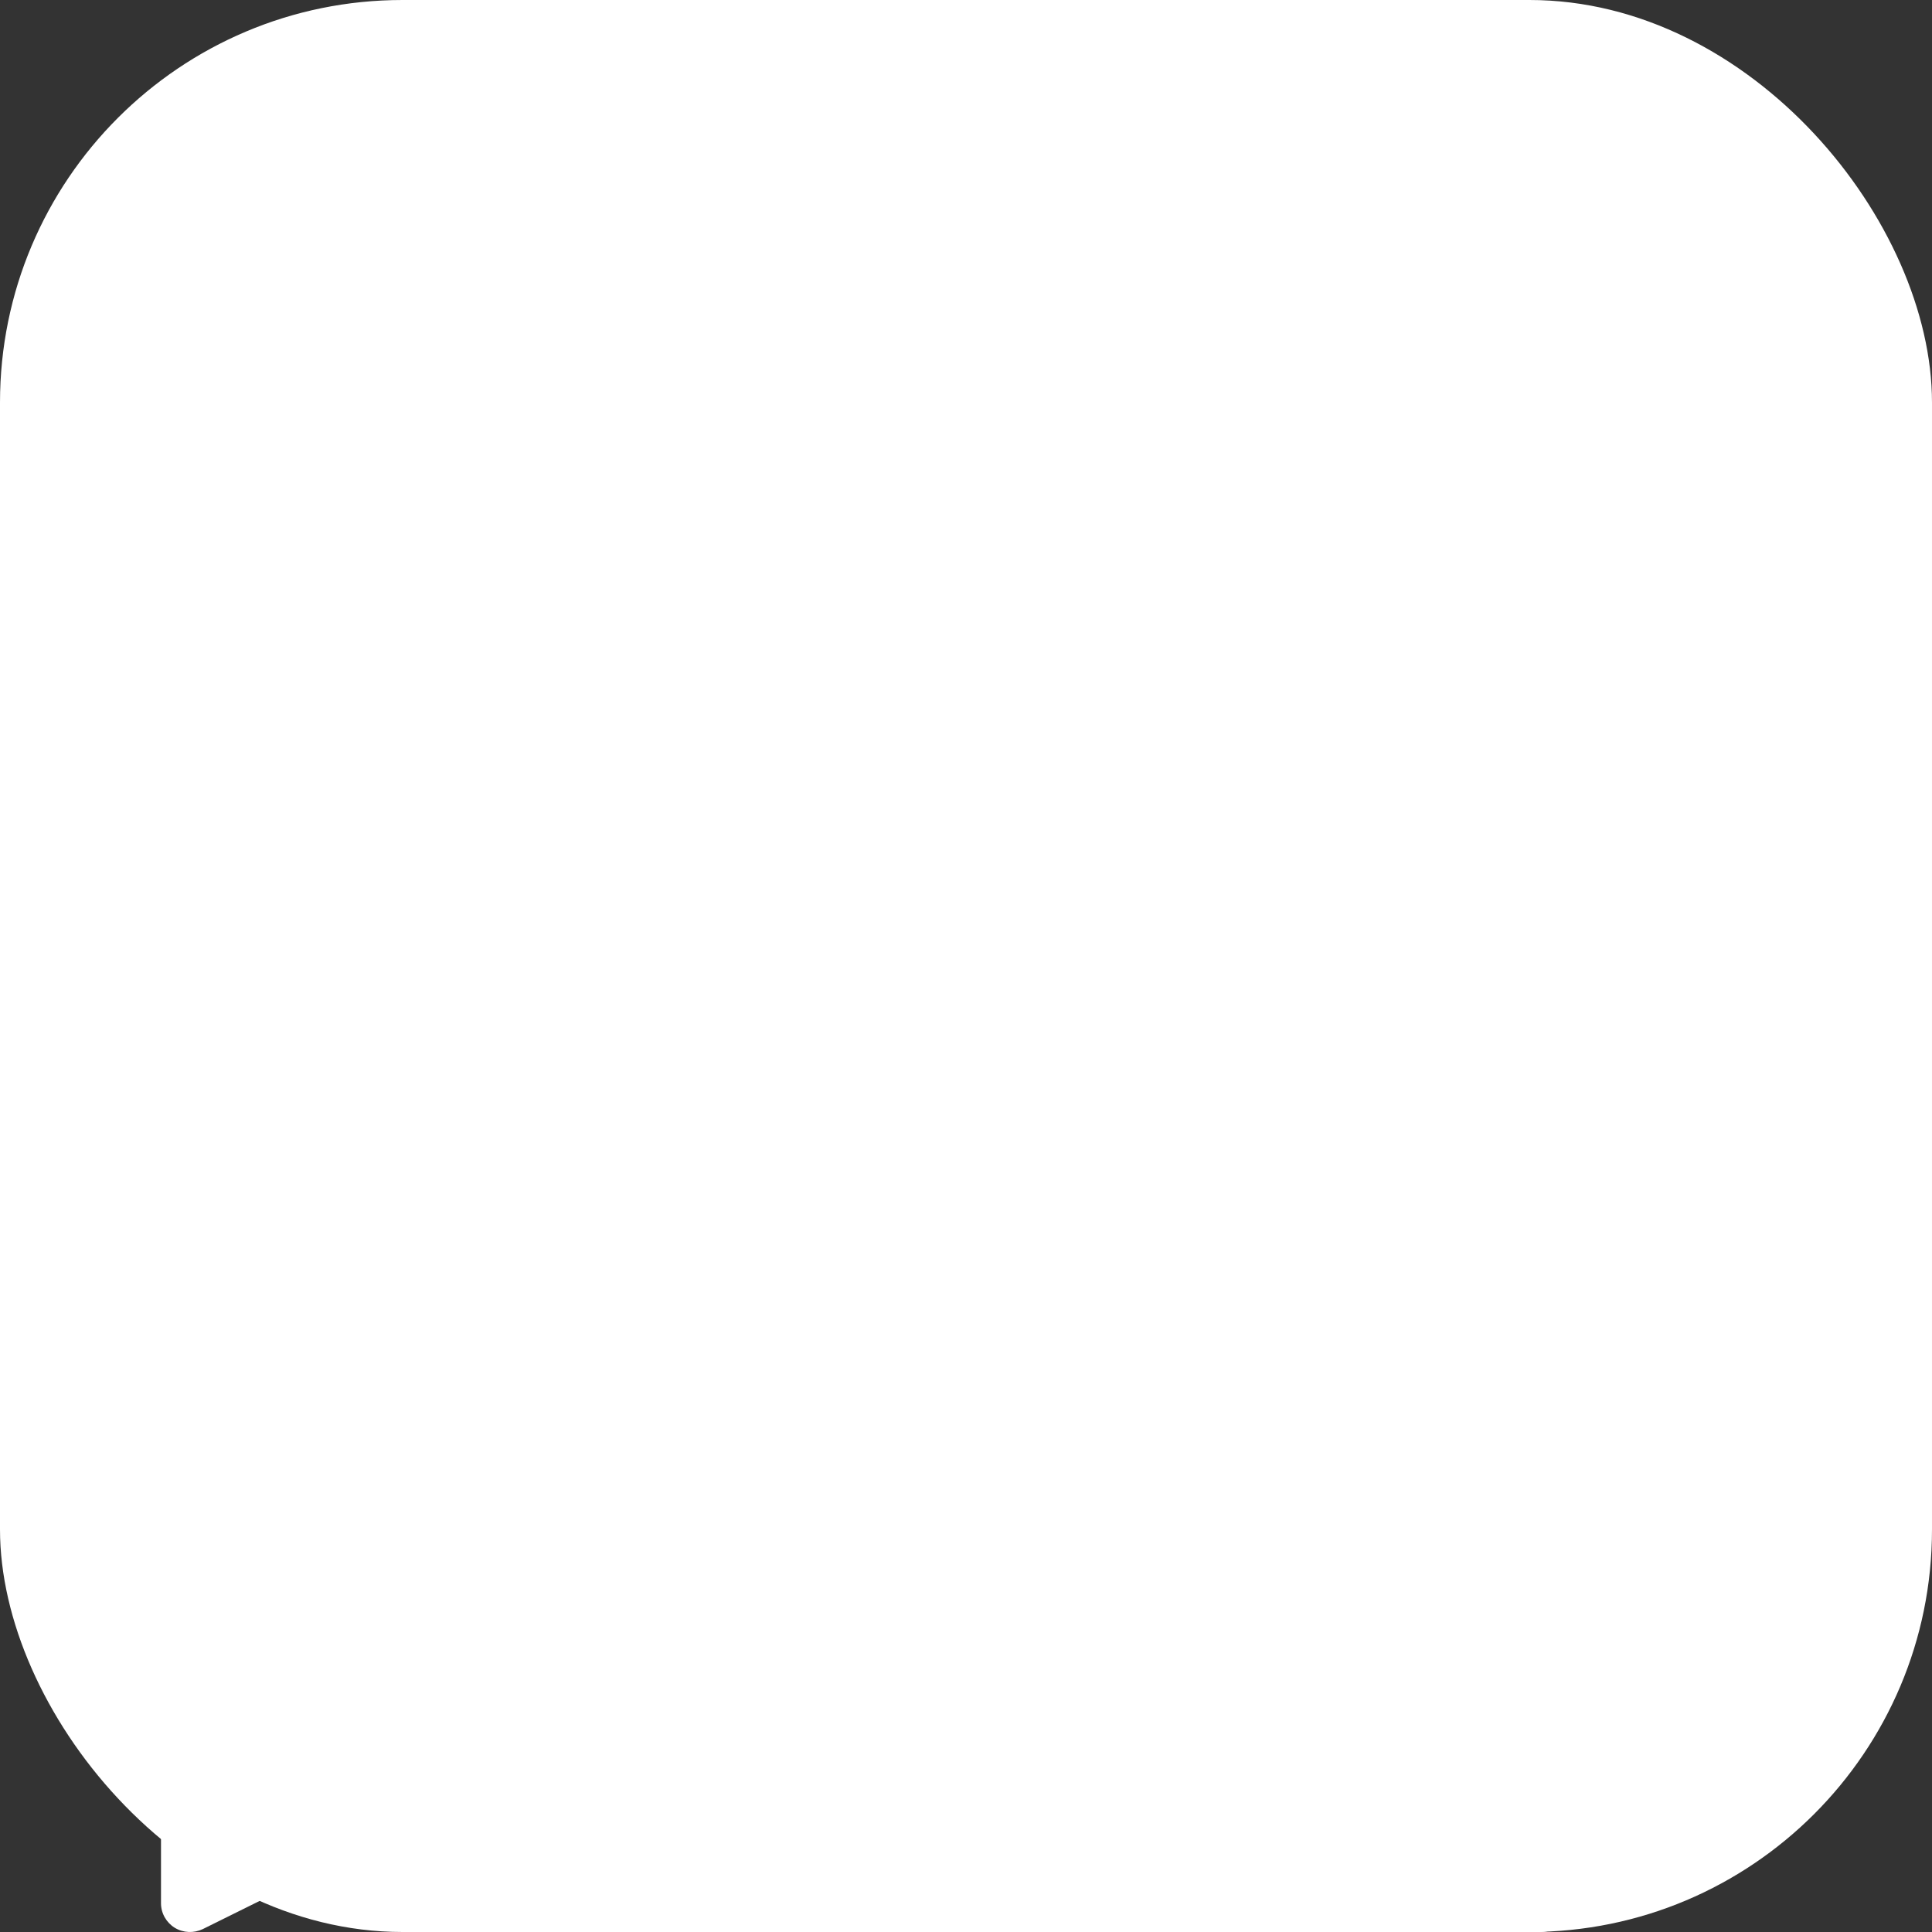 <svg width="48" height="48" viewBox="0 0 48 48" fill="none" xmlns="http://www.w3.org/2000/svg">
<rect x="0" y="0" width="48" height="48" fill="#333333" stroke="none"/>
<rect width="48" height="48" rx="10" fill="white"/>
<path d="M10.792 45.077C11.035 44.957 11.19 44.711 11.19 44.442C11.19 44.173 11.035 43.928 10.792 43.808L5.038 40.952C4.815 40.841 4.553 40.856 4.34 40.986C4.126 41.115 4 41.346 4 41.591L4 47.288C4 47.533 4.131 47.764 4.34 47.894C4.553 48.024 4.815 48.033 5.038 47.928L10.792 45.077ZM5.436 42.74L8.866 44.437L5.436 46.135L5.436 42.74ZM25.095 44.437C25.095 43.49 24.717 42.586 24.042 41.918C23.368 41.25 22.451 40.875 21.5 40.875C20.549 40.875 19.632 41.25 18.958 41.918C18.283 42.586 17.905 43.495 17.905 44.437C17.905 45.38 18.283 46.288 18.958 46.957C19.632 47.625 20.549 48 21.5 48C22.451 48 23.368 47.625 24.042 46.957C24.717 46.288 25.095 45.385 25.095 44.437ZM19.341 44.437C19.341 43.87 19.569 43.327 19.972 42.923C20.374 42.524 20.927 42.298 21.5 42.298C22.073 42.298 22.621 42.524 23.028 42.923C23.431 43.322 23.659 43.87 23.659 44.437C23.659 45.005 23.431 45.548 23.028 45.952C22.626 46.351 22.073 46.577 21.5 46.577C20.927 46.577 20.379 46.351 19.972 45.952C19.569 45.553 19.341 45.005 19.341 44.437ZM39 47.288L39 41.586C39 41.192 38.68 40.875 38.282 40.875L32.528 40.875C32.13 40.875 31.81 41.192 31.81 41.586L31.81 47.288C31.81 47.682 32.13 48 32.528 48L38.282 48C38.68 48 39 47.682 39 47.288ZM33.246 46.577L33.246 42.298L37.564 42.298L37.564 46.577L33.246 46.577ZM34.687 35.173L22.218 35.173L22.218 39.212C22.218 39.606 21.898 39.923 21.5 39.923C21.102 39.923 20.782 39.606 20.782 39.212L20.782 35.173L8.313 35.173L8.313 39.212C8.313 39.606 7.993 39.923 7.595 39.923C7.197 39.923 6.877 39.606 6.877 39.212L6.877 34.462C6.877 34.067 7.197 33.75 7.595 33.75L20.782 33.75L20.782 29.712C20.782 29.317 21.102 29 21.5 29C21.898 29 22.218 29.317 22.218 29.712L22.218 33.75L35.405 33.75C35.803 33.75 36.123 34.067 36.123 34.462L36.123 39.212C36.123 39.606 35.803 39.923 35.405 39.923C35.007 39.923 34.687 39.606 34.687 39.212L34.687 35.173Z" fill="white"/>
<path d="M21.99 26.67C20.276 26.67 18.742 26.292 17.379 25.527C16.025 24.762 14.954 23.714 14.174 22.373C13.394 21.032 13 19.511 13 17.818C13 16.125 13.394 14.578 14.174 13.263C14.954 11.948 16.017 10.908 17.362 10.143C18.708 9.378 20.25 9 21.99 9C23.73 9 25.238 9.378 26.601 10.126C27.954 10.874 29.017 11.914 29.788 13.246C30.56 14.578 30.945 16.099 30.945 17.818C30.945 19.537 30.56 21.058 29.788 22.39C29.017 23.722 27.954 24.762 26.601 25.527C25.246 26.292 23.704 26.67 21.99 26.67ZM21.99 23.928C23.095 23.928 24.09 23.679 24.972 23.181C25.855 22.682 26.541 21.969 27.038 21.041C27.535 20.113 27.783 19.047 27.783 17.826C27.783 16.606 27.535 15.515 27.038 14.612C26.541 13.71 25.846 13.005 24.972 12.507C24.09 12.008 23.095 11.759 21.99 11.759C20.884 11.759 19.899 12.008 19.025 12.507C18.159 13.005 17.465 13.71 16.942 14.612C16.419 15.515 16.162 16.589 16.162 17.826C16.162 19.064 16.419 20.121 16.942 21.041C17.465 21.969 18.159 22.682 19.025 23.181C19.89 23.679 20.884 23.928 21.99 23.928Z" fill="white"/>
</svg>
